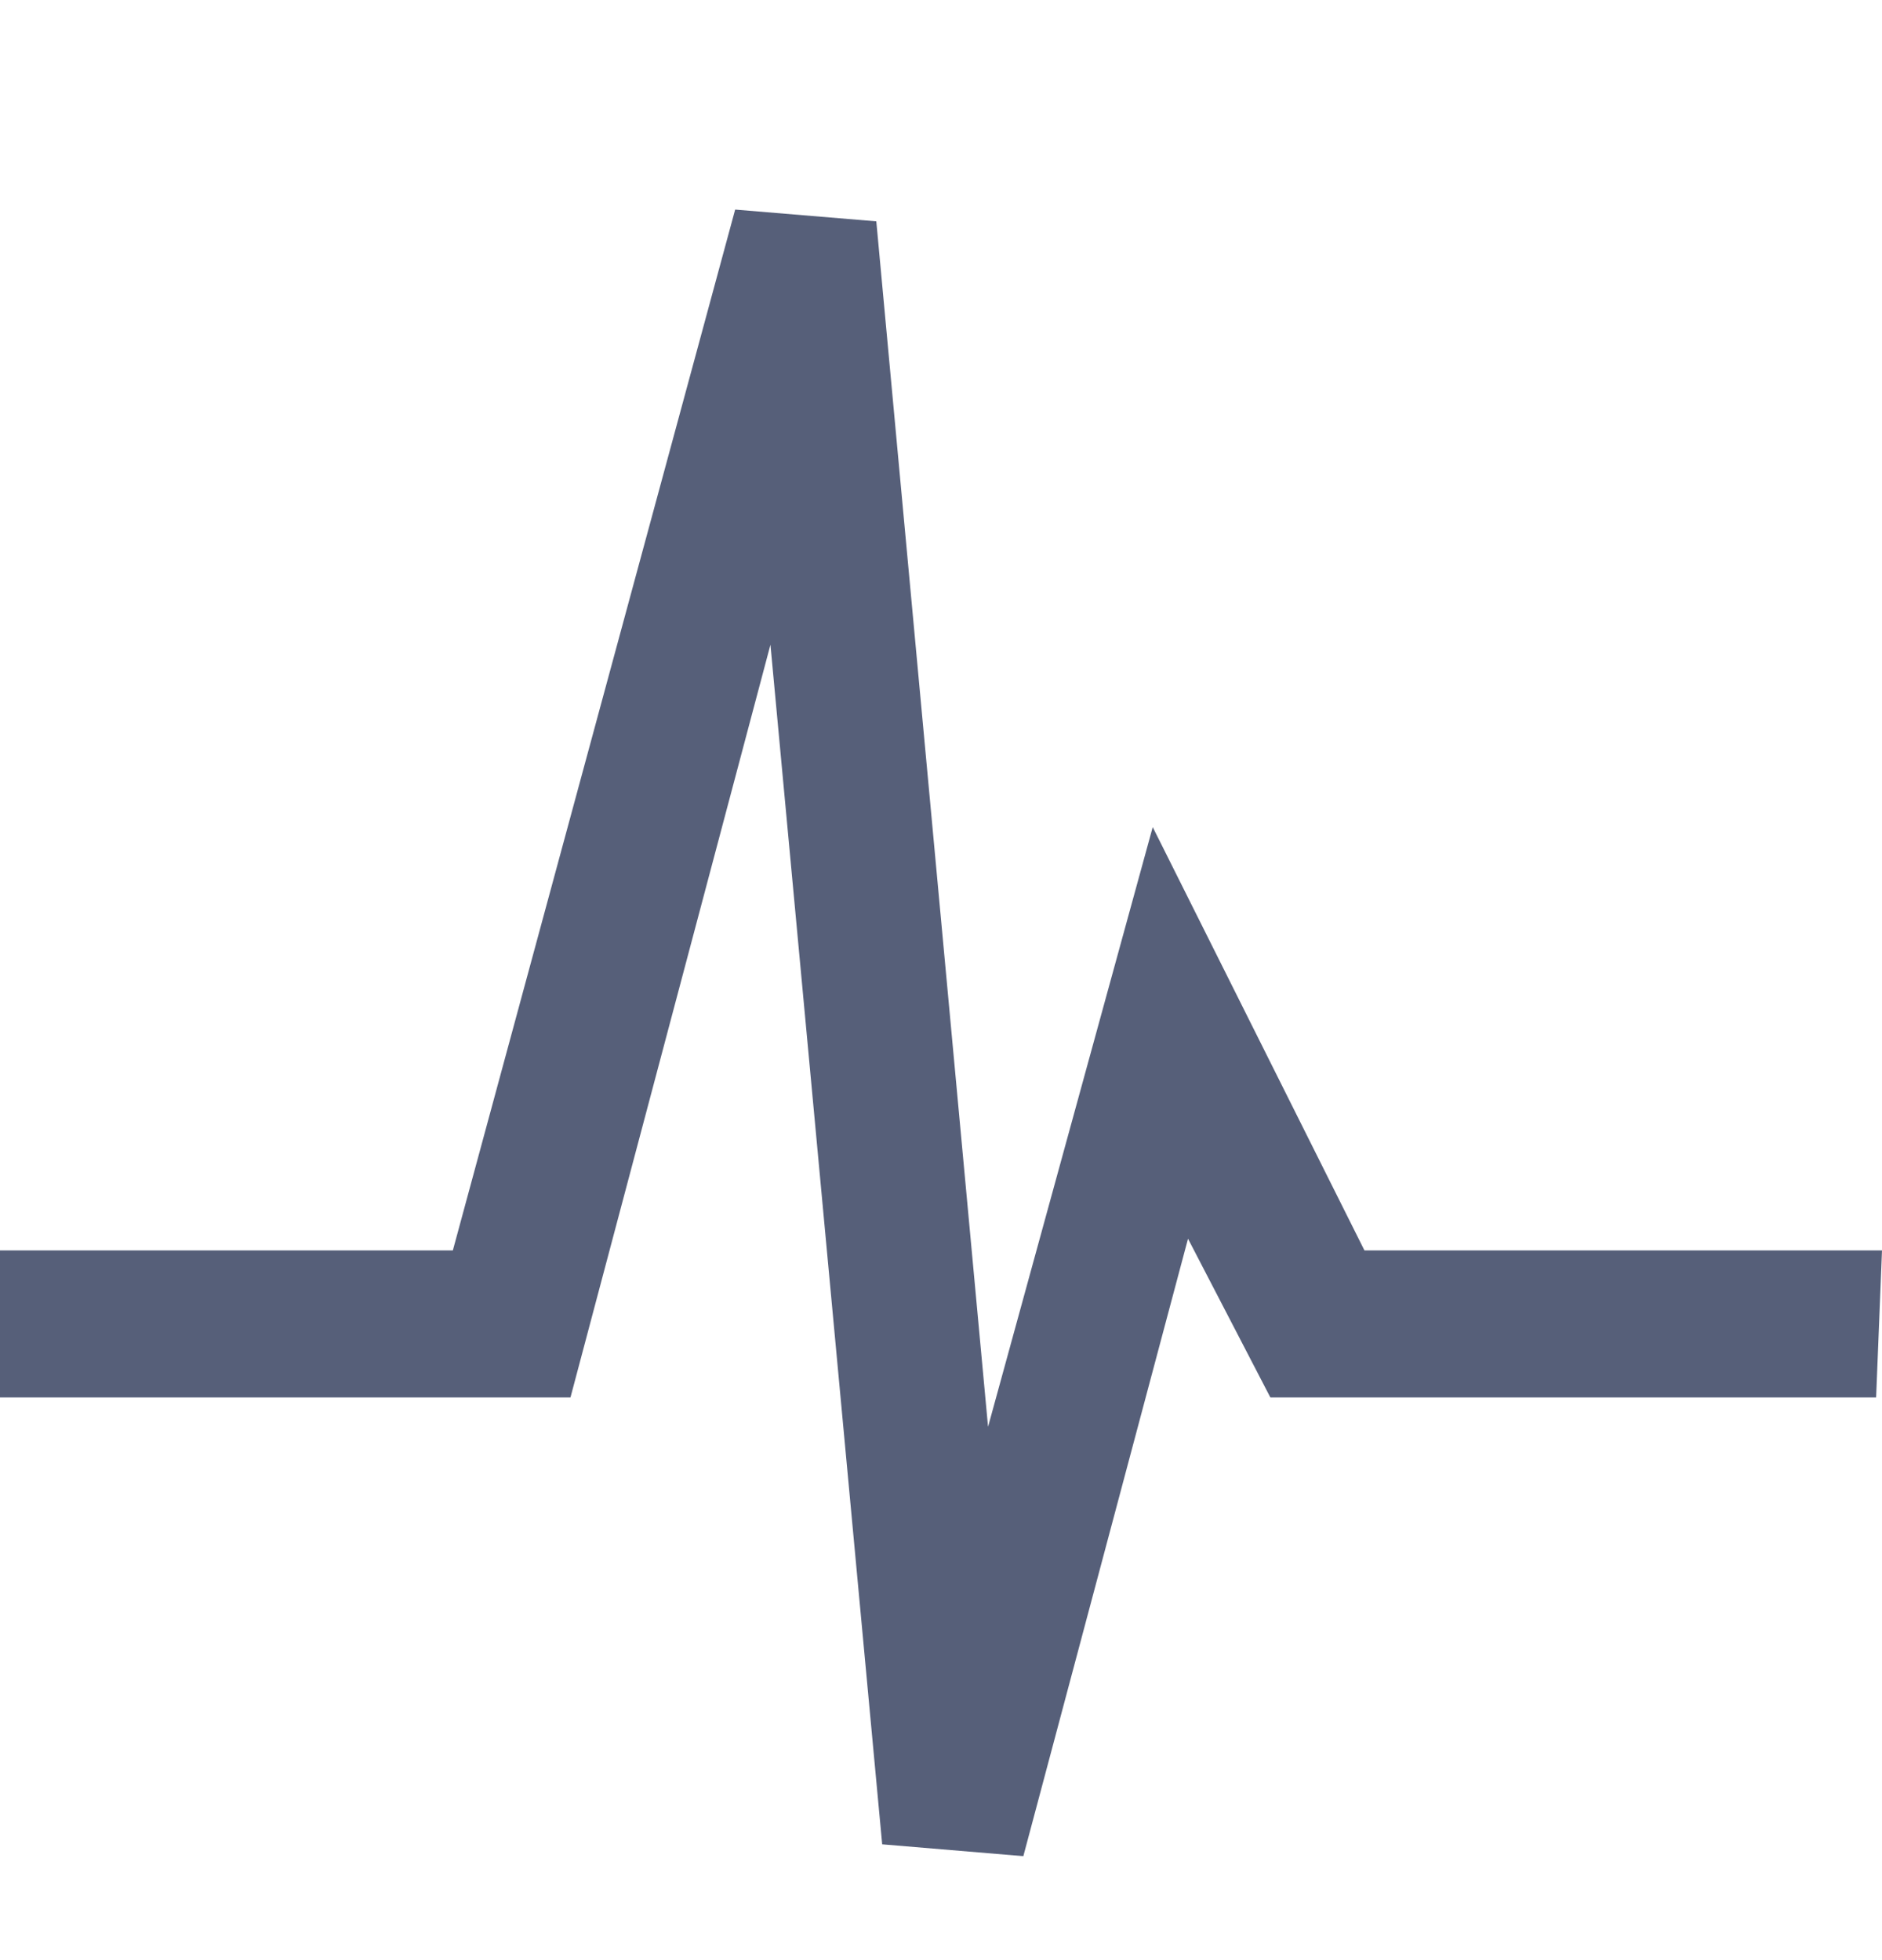 <svg width="24" height="25" viewBox="0 0 24 25" fill="none" xmlns="http://www.w3.org/2000/svg">
<path d="M20.775 15.948H17.4L14.7 10.549L12.6 18.198L11.175 2.823L9.375 2.673L5.775 15.948H0V17.823H7.275L9.825 8.223L11.25 23.523L13.05 23.674L15.15 15.799L16.2 17.823H23.925L24 15.948H20.775Z" fill="#565F79"/>
</svg>
